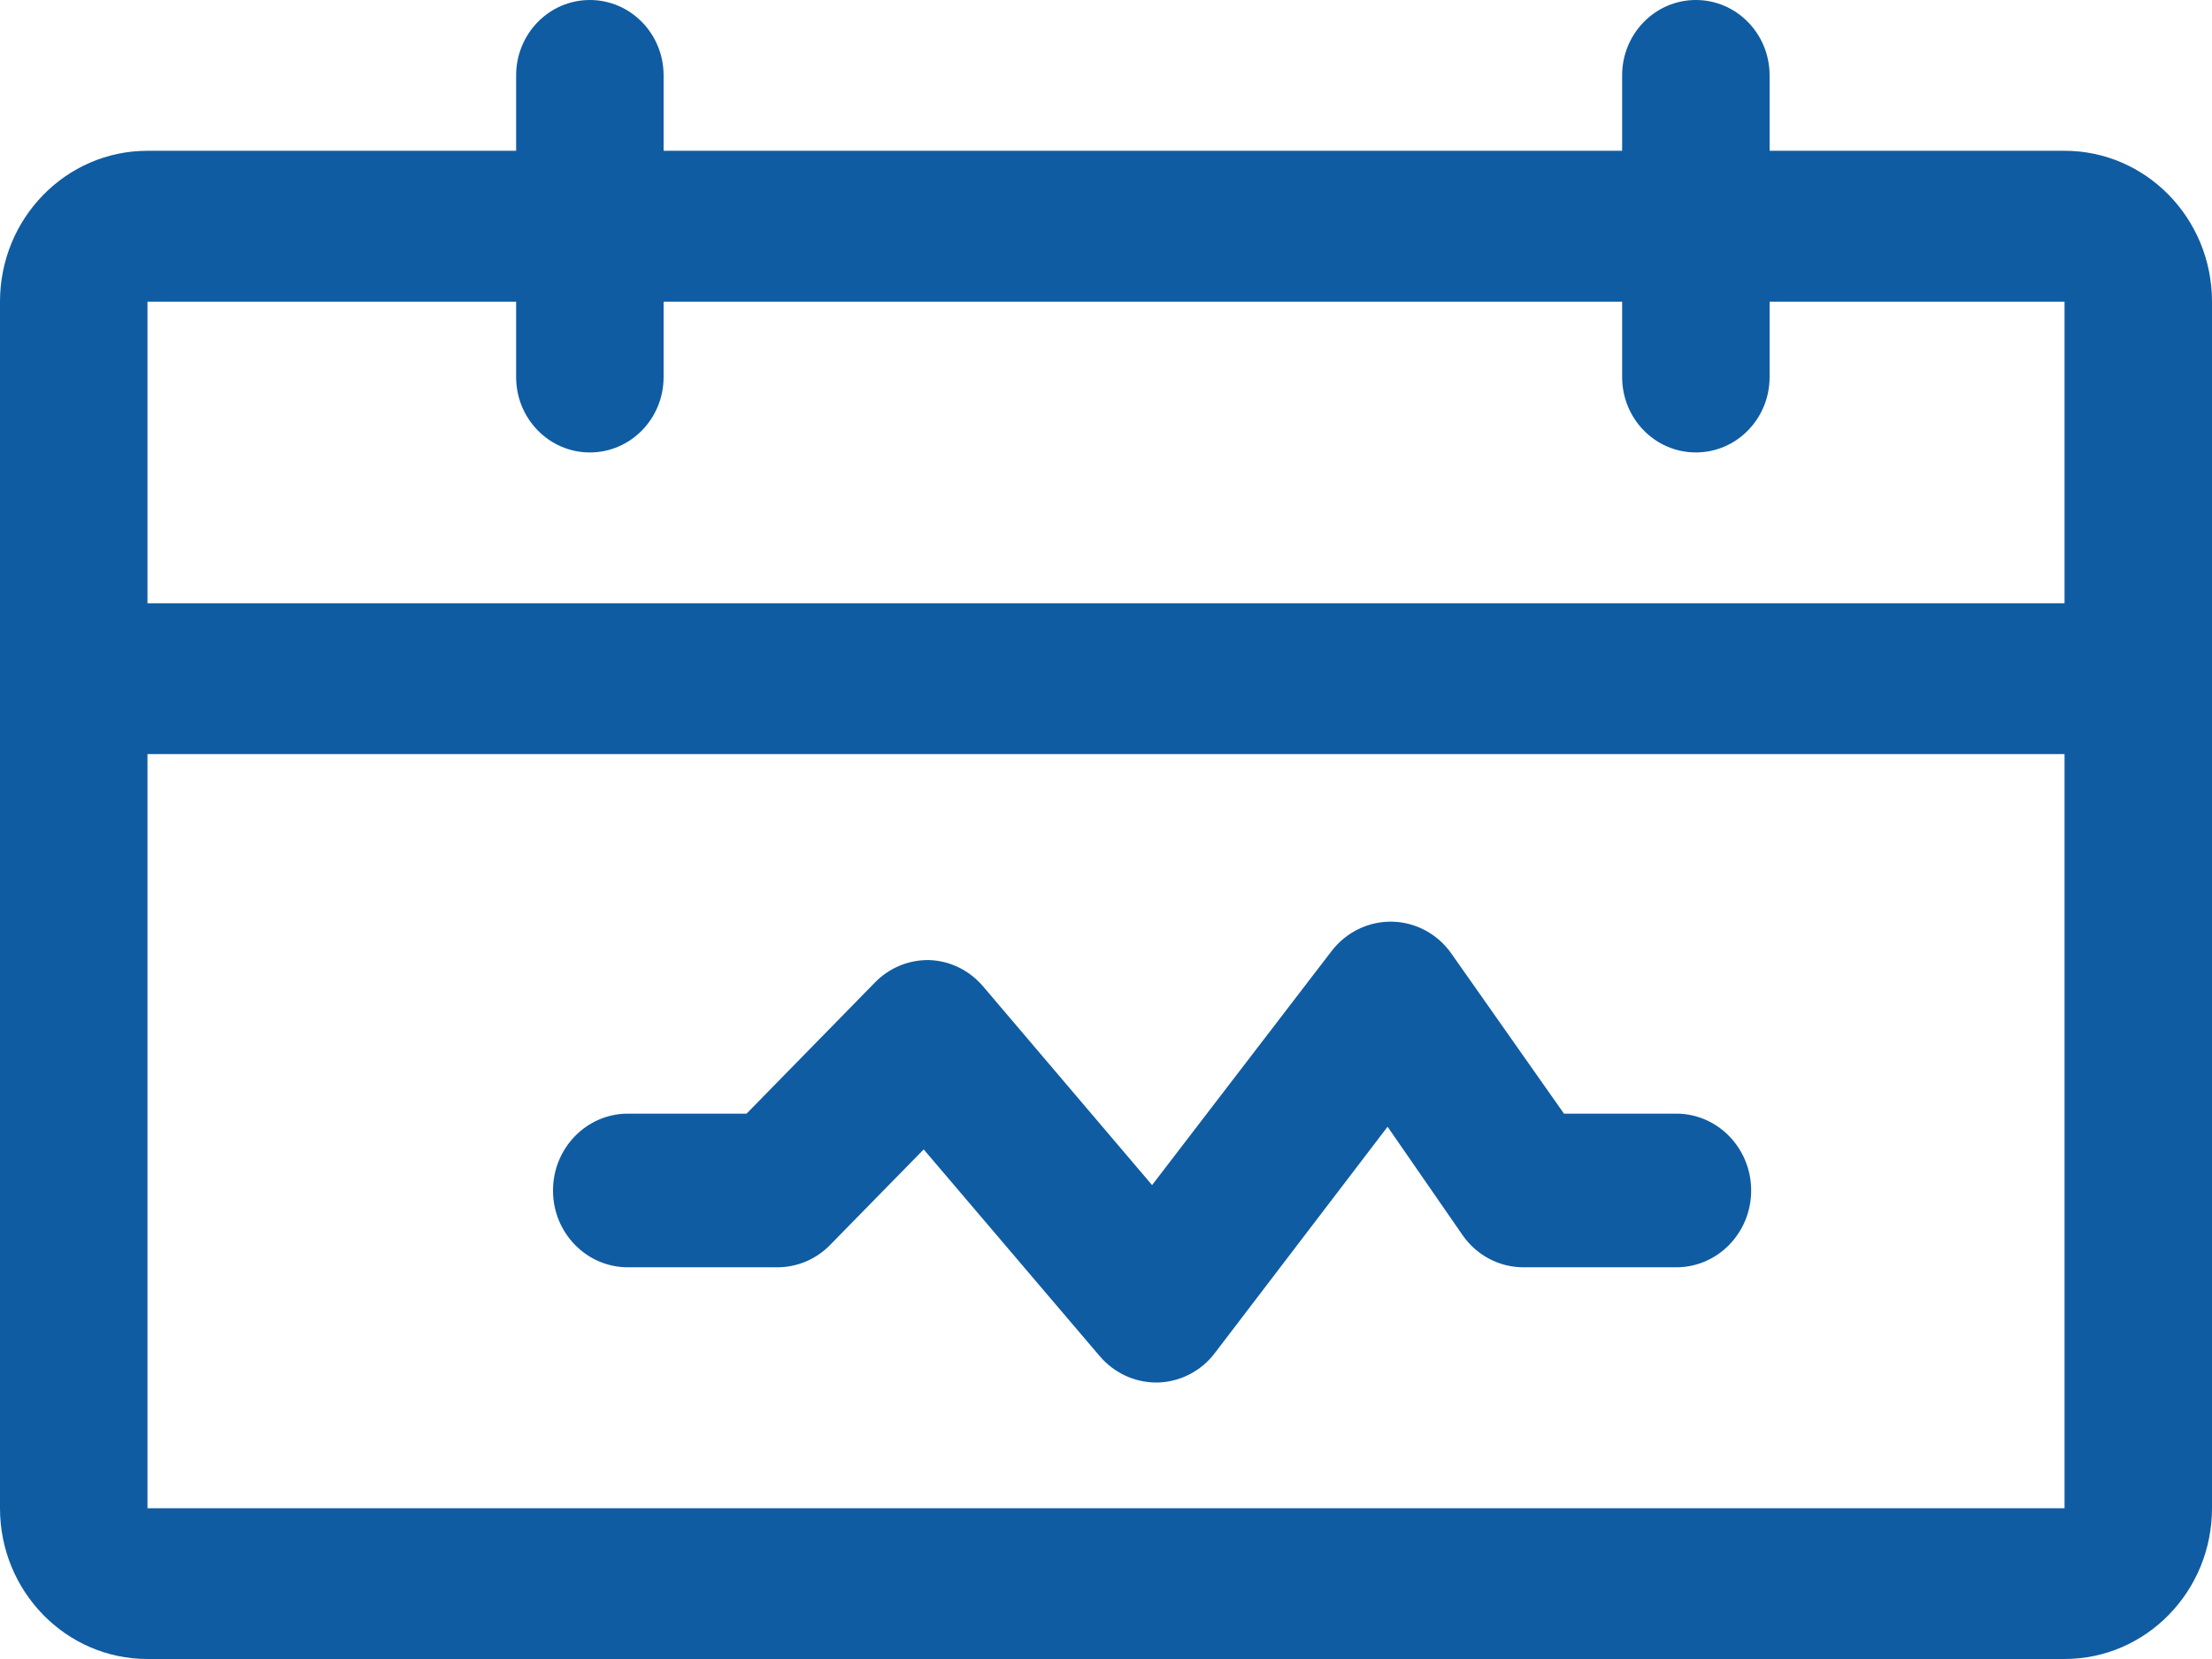 <?xml version="1.0" encoding="UTF-8"?>
<svg width="24px" height="18px" viewBox="0 0 24 18" version="1.1" xmlns="http://www.w3.org/2000/svg" xmlns:xlink="http://www.w3.org/1999/xlink">
    <title>A44DD698-4916-43CF-9B54-5A428497C6EA</title>
    <g id="Q4inc.com-v2-/-Homepage" stroke="none" stroke-width="1" fill="none" fill-rule="evenodd">
        <g id="Desktop-/-Products-/-Events" transform="translate(-293, -3474)" fill="#0F5CA3">
            <g id="Block-3" transform="translate(-2, 3131)">
                <g id="Group-14" transform="translate(248, 312)">
                    <path d="M65.4,31 C65.842,31 66.2,31.366 66.2,31.818 L66.2,31.818 L66.2,32.636 L69.4,32.636 C70.284,32.636 71,33.369 71,34.273 L71,34.273 L71,47.364 C71,48.267 70.284,49 69.4,49 L69.4,49 L48.6,49 C47.716,49 47,48.267 47,47.364 L47,47.364 L47,34.273 C47,33.369 47.716,32.636 48.6,32.636 L48.6,32.636 L52.6,32.636 L52.6,31.818 C52.6,31.366 52.958,31 53.4,31 C53.842,31 54.2,31.366 54.2,31.818 L54.2,31.818 L54.2,32.636 L64.6,32.636 L64.6,31.818 C64.6,31.366 64.958,31 65.4,31 Z M69.4,39.182 L48.6,39.182 L48.6,47.364 L69.4,47.364 L69.4,39.182 Z M62.104,41 C62.361,41.005 62.601,41.135 62.75,41.35 L62.75,41.35 L63.969,43.083 L65.188,43.083 C65.636,43.083 66,43.457 66,43.917 C66,44.377 65.636,44.75 65.188,44.75 L65.188,44.75 L63.53,44.75 C63.267,44.75 63.02,44.62 62.868,44.4 L62.868,44.4 L62.055,43.225 L60.182,45.679 C60.034,45.875 59.807,45.993 59.565,46 L59.565,46 L59.541,46 C59.307,45.999 59.085,45.894 58.931,45.713 L58.931,45.713 L57.022,43.471 L56.01,44.504 C55.859,44.661 55.653,44.749 55.438,44.75 L55.438,44.75 L53.812,44.75 C53.364,44.75 53,44.377 53,43.917 C53,43.457 53.364,43.083 53.812,43.083 L53.812,43.083 L55.1,43.083 L56.49,41.663 C56.648,41.499 56.866,41.41 57.091,41.417 C57.314,41.427 57.522,41.531 57.668,41.704 L57.668,41.704 L59.5,43.858 L61.446,41.321 C61.604,41.114 61.848,40.995 62.104,41 Z M52.6,34.273 L48.6,34.273 L48.6,37.545 L69.4,37.545 L69.4,34.273 L66.2,34.273 L66.2,35.091 C66.2,35.543 65.842,35.909 65.4,35.909 C64.958,35.909 64.6,35.543 64.6,35.091 L64.6,35.091 L64.6,34.273 L54.2,34.273 L54.2,35.091 C54.2,35.543 53.842,35.909 53.4,35.909 C52.958,35.909 52.6,35.543 52.6,35.091 L52.6,35.091 L52.6,34.273 Z" id="Combined-Shape"></path>
                </g>
            </g>
        </g>
    </g>
</svg>
